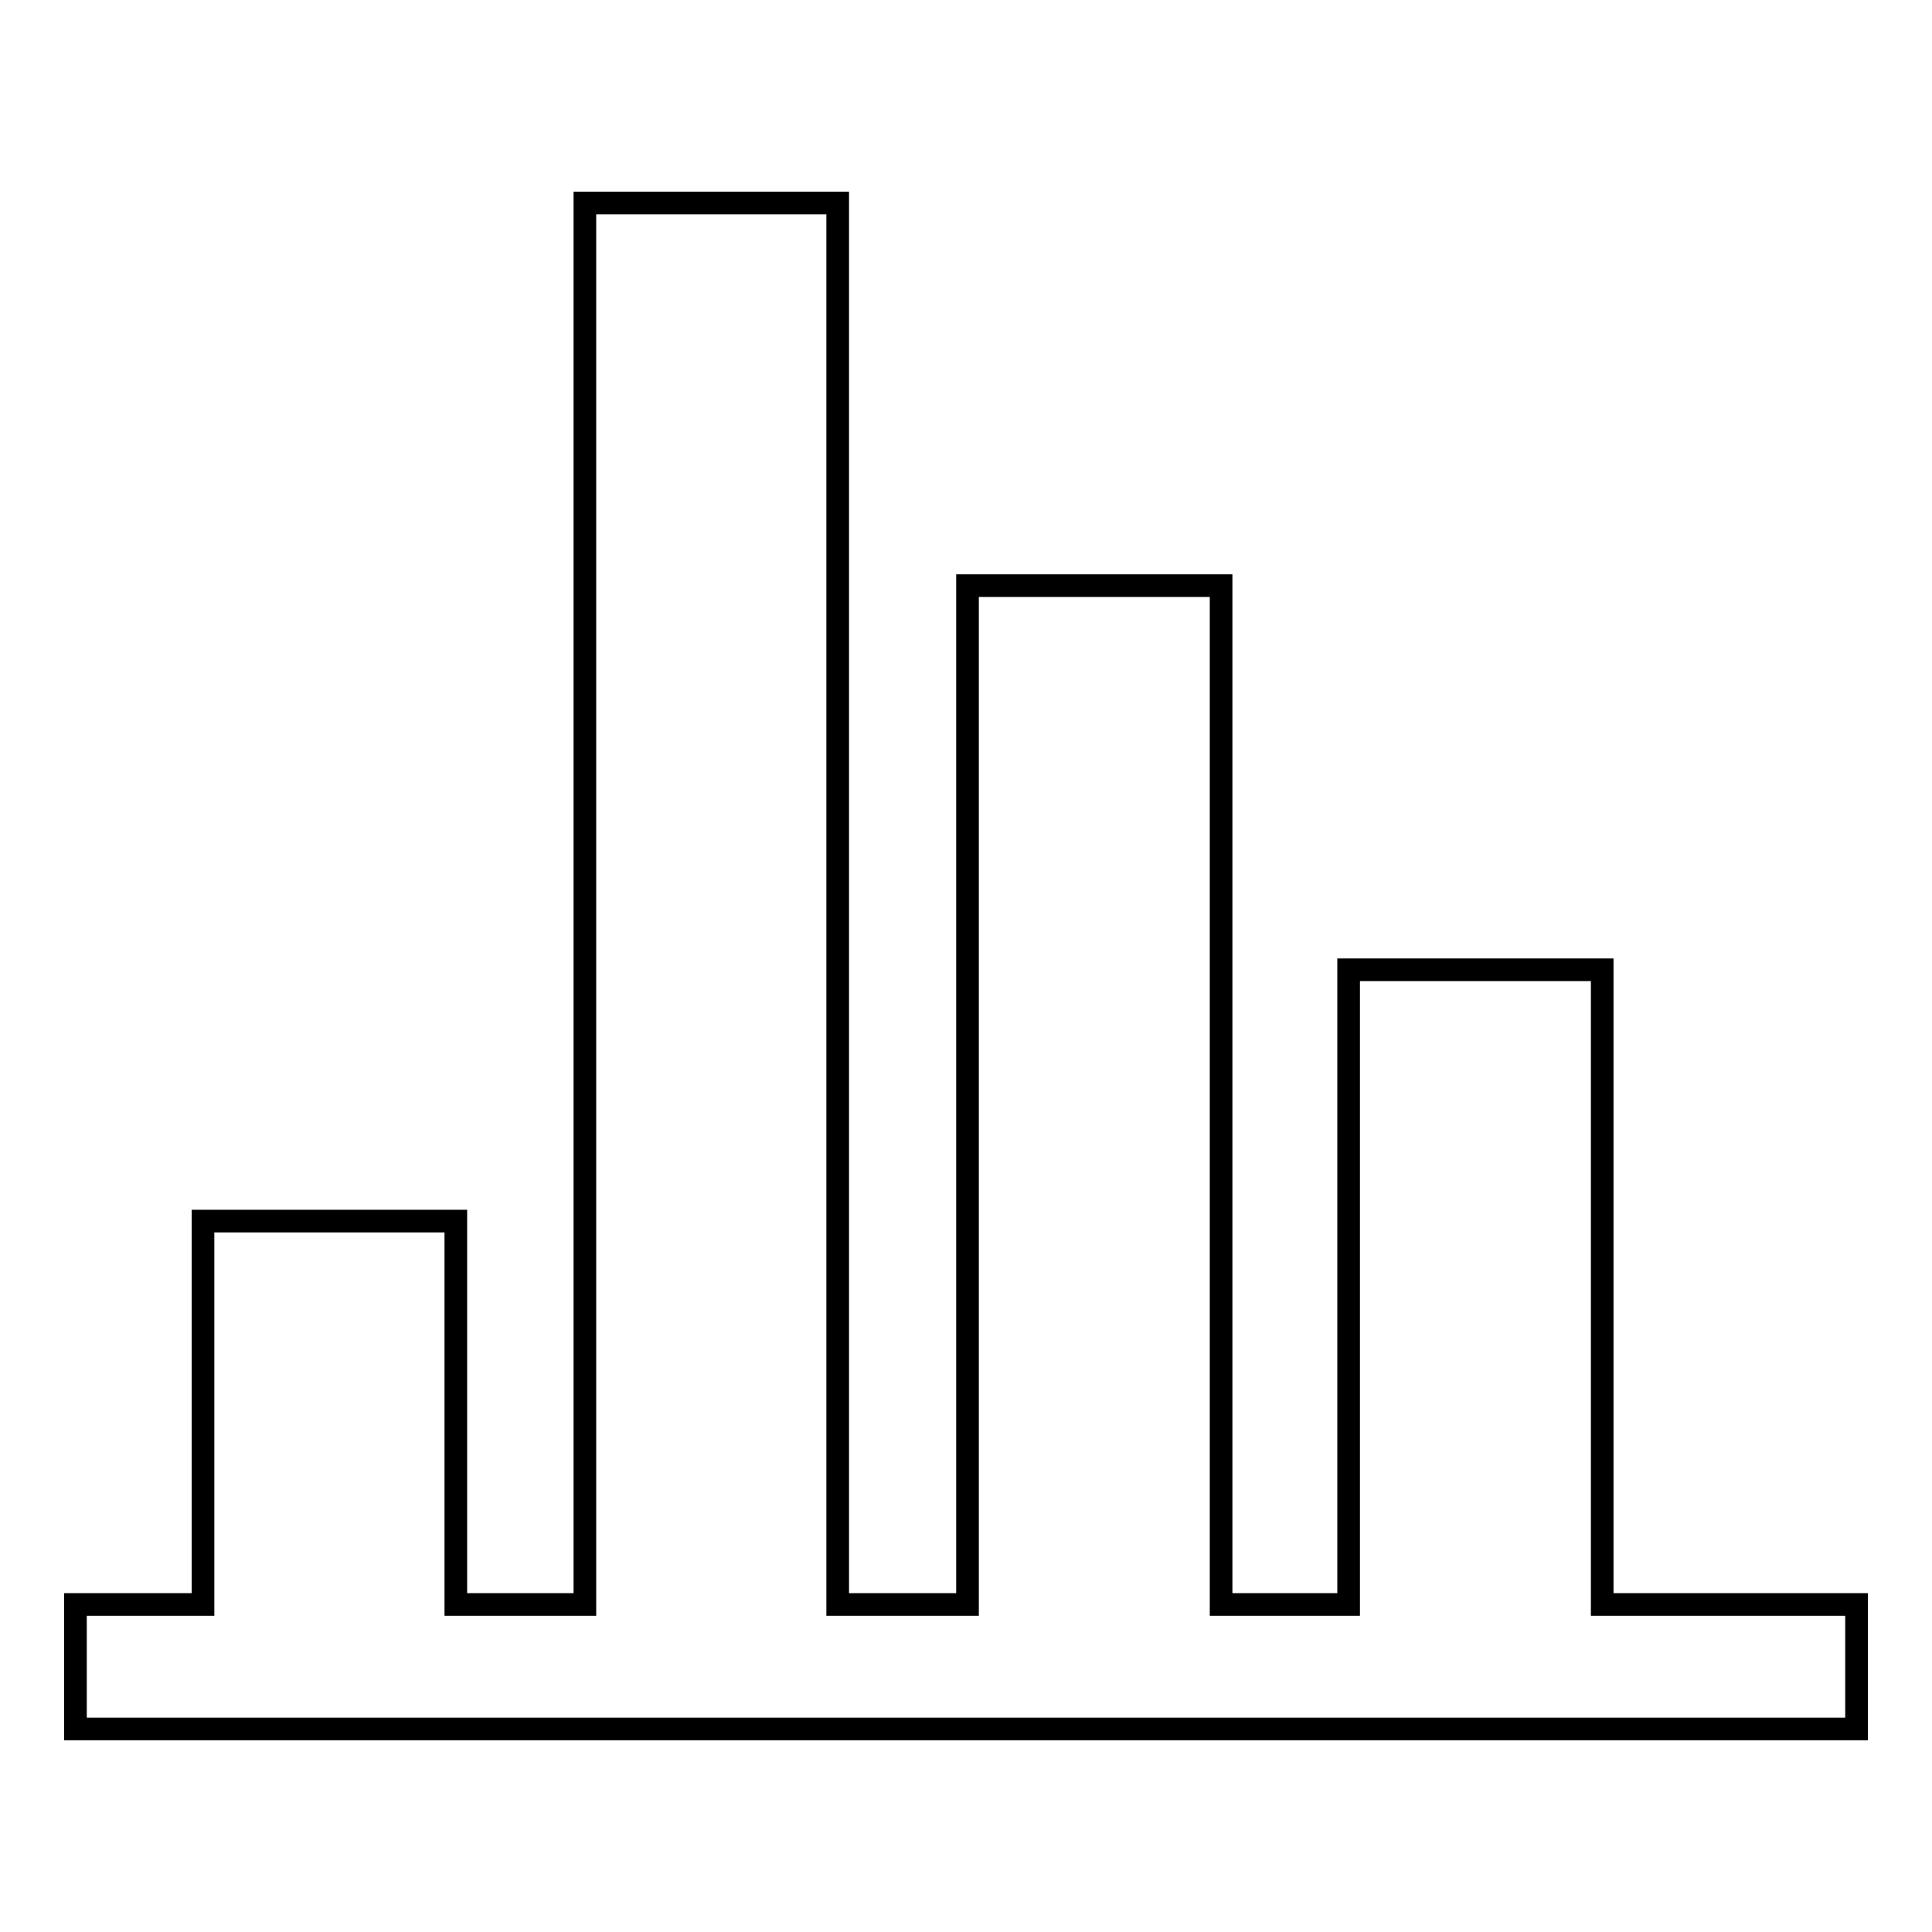 <?xml version="1.0" encoding="utf-8"?>
<!-- Svg Vector Icons : http://www.onlinewebfonts.com/icon -->
<!DOCTYPE svg PUBLIC "-//W3C//DTD SVG 1.1//EN" "http://www.w3.org/Graphics/SVG/1.1/DTD/svg11.dtd">
<svg version="1.1" xmlns="http://www.w3.org/2000/svg" xmlns:xlink="http://www.w3.org/1999/xlink" x="0px" y="0px" viewBox="0 0 256 256" enable-background="new 0 0 256 256" xml:space="preserve">
<g><g><path stroke-width="3" fill-opacity="0" stroke="#000000"  d="M212.3,212.6v-84.1h-33.6v84.1h-16.9v-135h-33.6v135h-17.2V26.9H77.5v185.7H60.4v-50.8H26.9v50.8H10v16.5h236v-16.5L212.3,212.6L212.3,212.6z"/></g></g>
</svg>